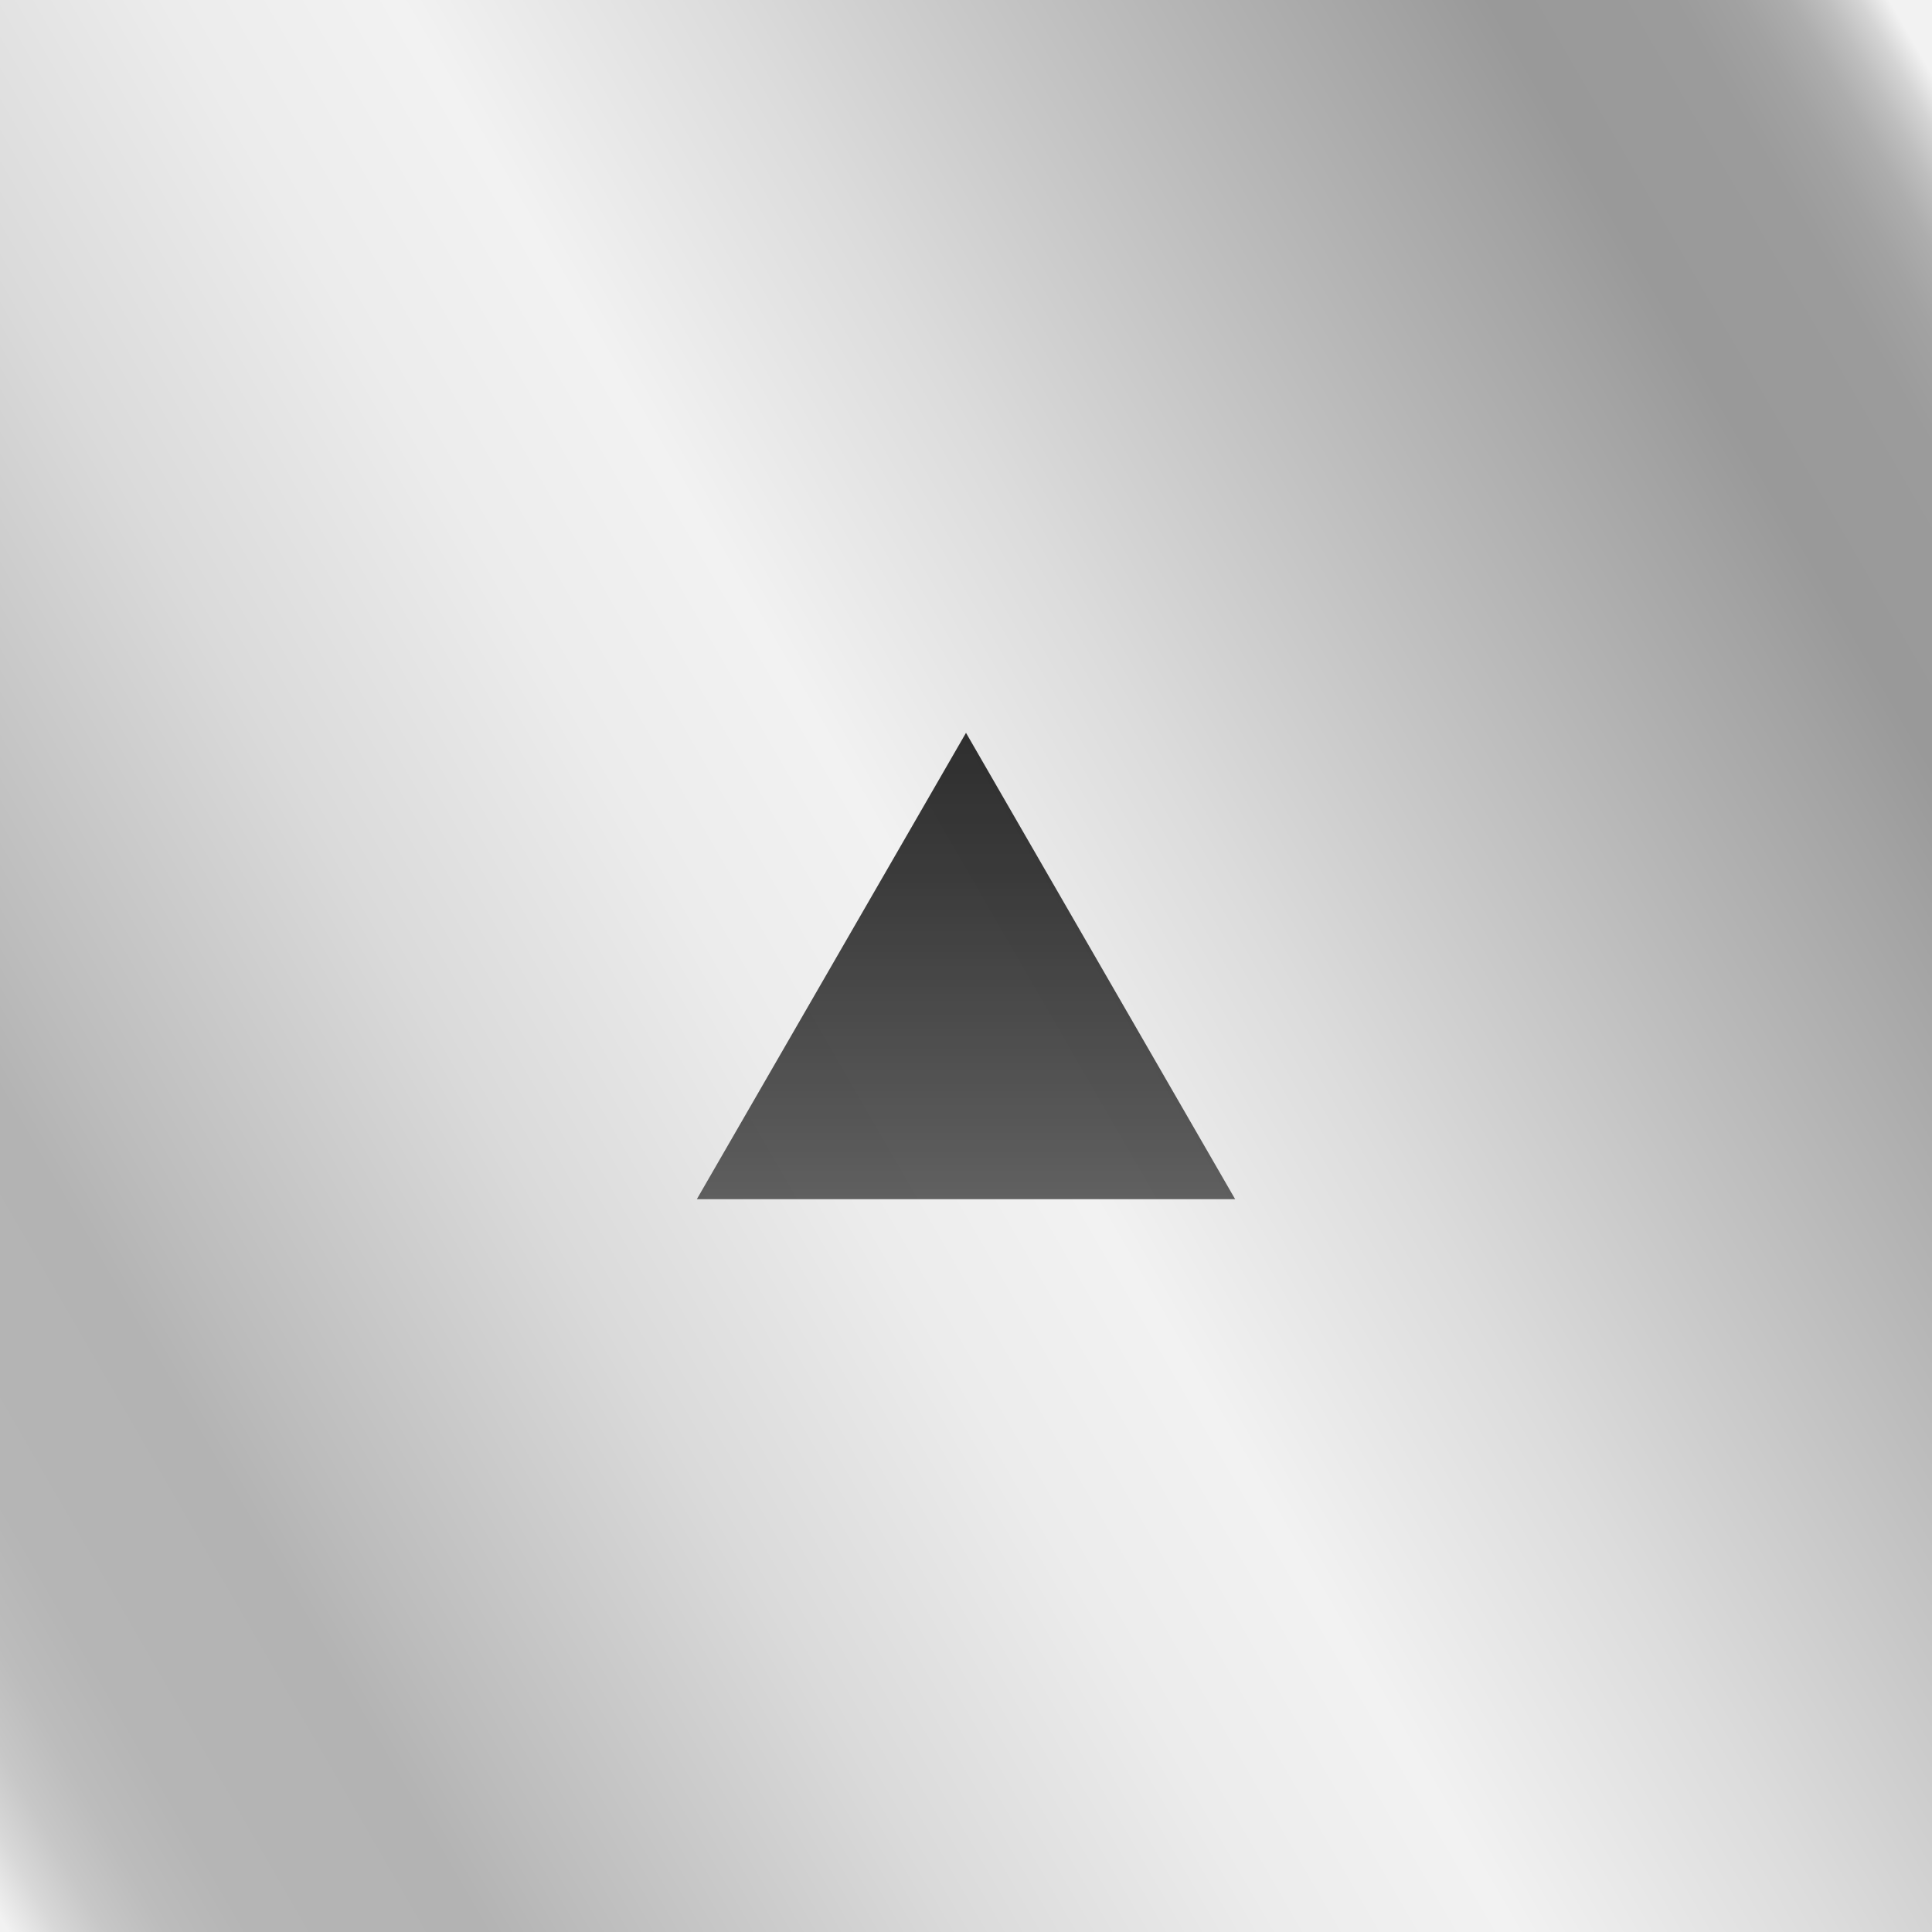 <?xml version="1.0" encoding="utf-8"?>
<!-- Generator: Adobe Illustrator 23.0.5, SVG Export Plug-In . SVG Version: 6.00 Build 0)  -->
<svg version="1.1" id="圖層_1" xmlns="http://www.w3.org/2000/svg" xmlns:xlink="http://www.w3.org/1999/xlink" x="0px" y="0px"
	 viewBox="0 0 145 145" style="enable-background:new 0 0 145 145;" xml:space="preserve">
<rect x="0" y="0" width="145" height="145" fill="#808080" stroke="none"/>
<style type="text/css">
	.st0{fill:url(#SVGID_1_);}
	.st1{opacity:0.8;}
	.st2{fill:url(#SVGID_2_);}
</style>
<g>
	
		<linearGradient id="SVGID_1_" gradientUnits="userSpaceOnUse" x1="-13.268" y1="305.982" x2="158.268" y2="405.018" gradientTransform="matrix(1 0 0 -1 0 428)">
		<stop  offset="2.793296e-03" style="stop-color:#F2F2F2"/>
		<stop  offset="4.903364e-03" style="stop-color:#EEEEEE"/>
		<stop  offset="1.848941e-02" style="stop-color:#D8D8D8"/>
		<stop  offset="3.440236e-02" style="stop-color:#C7C7C7"/>
		<stop  offset="5.422182e-02" style="stop-color:#BCBCBC"/>
		<stop  offset="8.202382e-02" style="stop-color:#B5B5B5"/>
		<stop  offset="0.159" style="stop-color:#B3B3B3"/>
		<stop  offset="0.192" style="stop-color:#BCBCBC"/>
		<stop  offset="0.315" style="stop-color:#DADADA"/>
		<stop  offset="0.421" style="stop-color:#ECECEC"/>
		<stop  offset="0.497" style="stop-color:#F2F2F2"/>
		<stop  offset="0.602" style="stop-color:#DCDCDC"/>
		<stop  offset="0.82" style="stop-color:#A3A3A3"/>
		<stop  offset="0.855" style="stop-color:#999999"/>
		<stop  offset="0.915" style="stop-color:#9B9B9B"/>
		<stop  offset="0.937" style="stop-color:#A2A2A2"/>
		<stop  offset="0.953" style="stop-color:#ADADAD"/>
		<stop  offset="0.965" style="stop-color:#BEBEBE"/>
		<stop  offset="0.976" style="stop-color:#D4D4D4"/>
		<stop  offset="0.985" style="stop-color:#EFEFEF"/>
		<stop  offset="0.986" style="stop-color:#F2F2F2"/>
	</linearGradient>
	<rect class="st0" width="145" height="145"/>
</g>
<g class="st1">
	
		<linearGradient id="SVGID_2_" gradientUnits="userSpaceOnUse" x1="72.5" y1="338" x2="72.5" y2="373" gradientTransform="matrix(1 0 0 -1 0 428)">
		<stop  offset="2.793296e-03" style="stop-color:#3D3D3D"/>
		<stop  offset="0.12" style="stop-color:#343434"/>
		<stop  offset="0.687" style="stop-color:#0E0E0E"/>
		<stop  offset="0.986" style="stop-color:#000000"/>
	</linearGradient>
	<polygon class="st2" points="72.5,55 52.3,90 92.7,90 	"/>
</g>
</svg>
